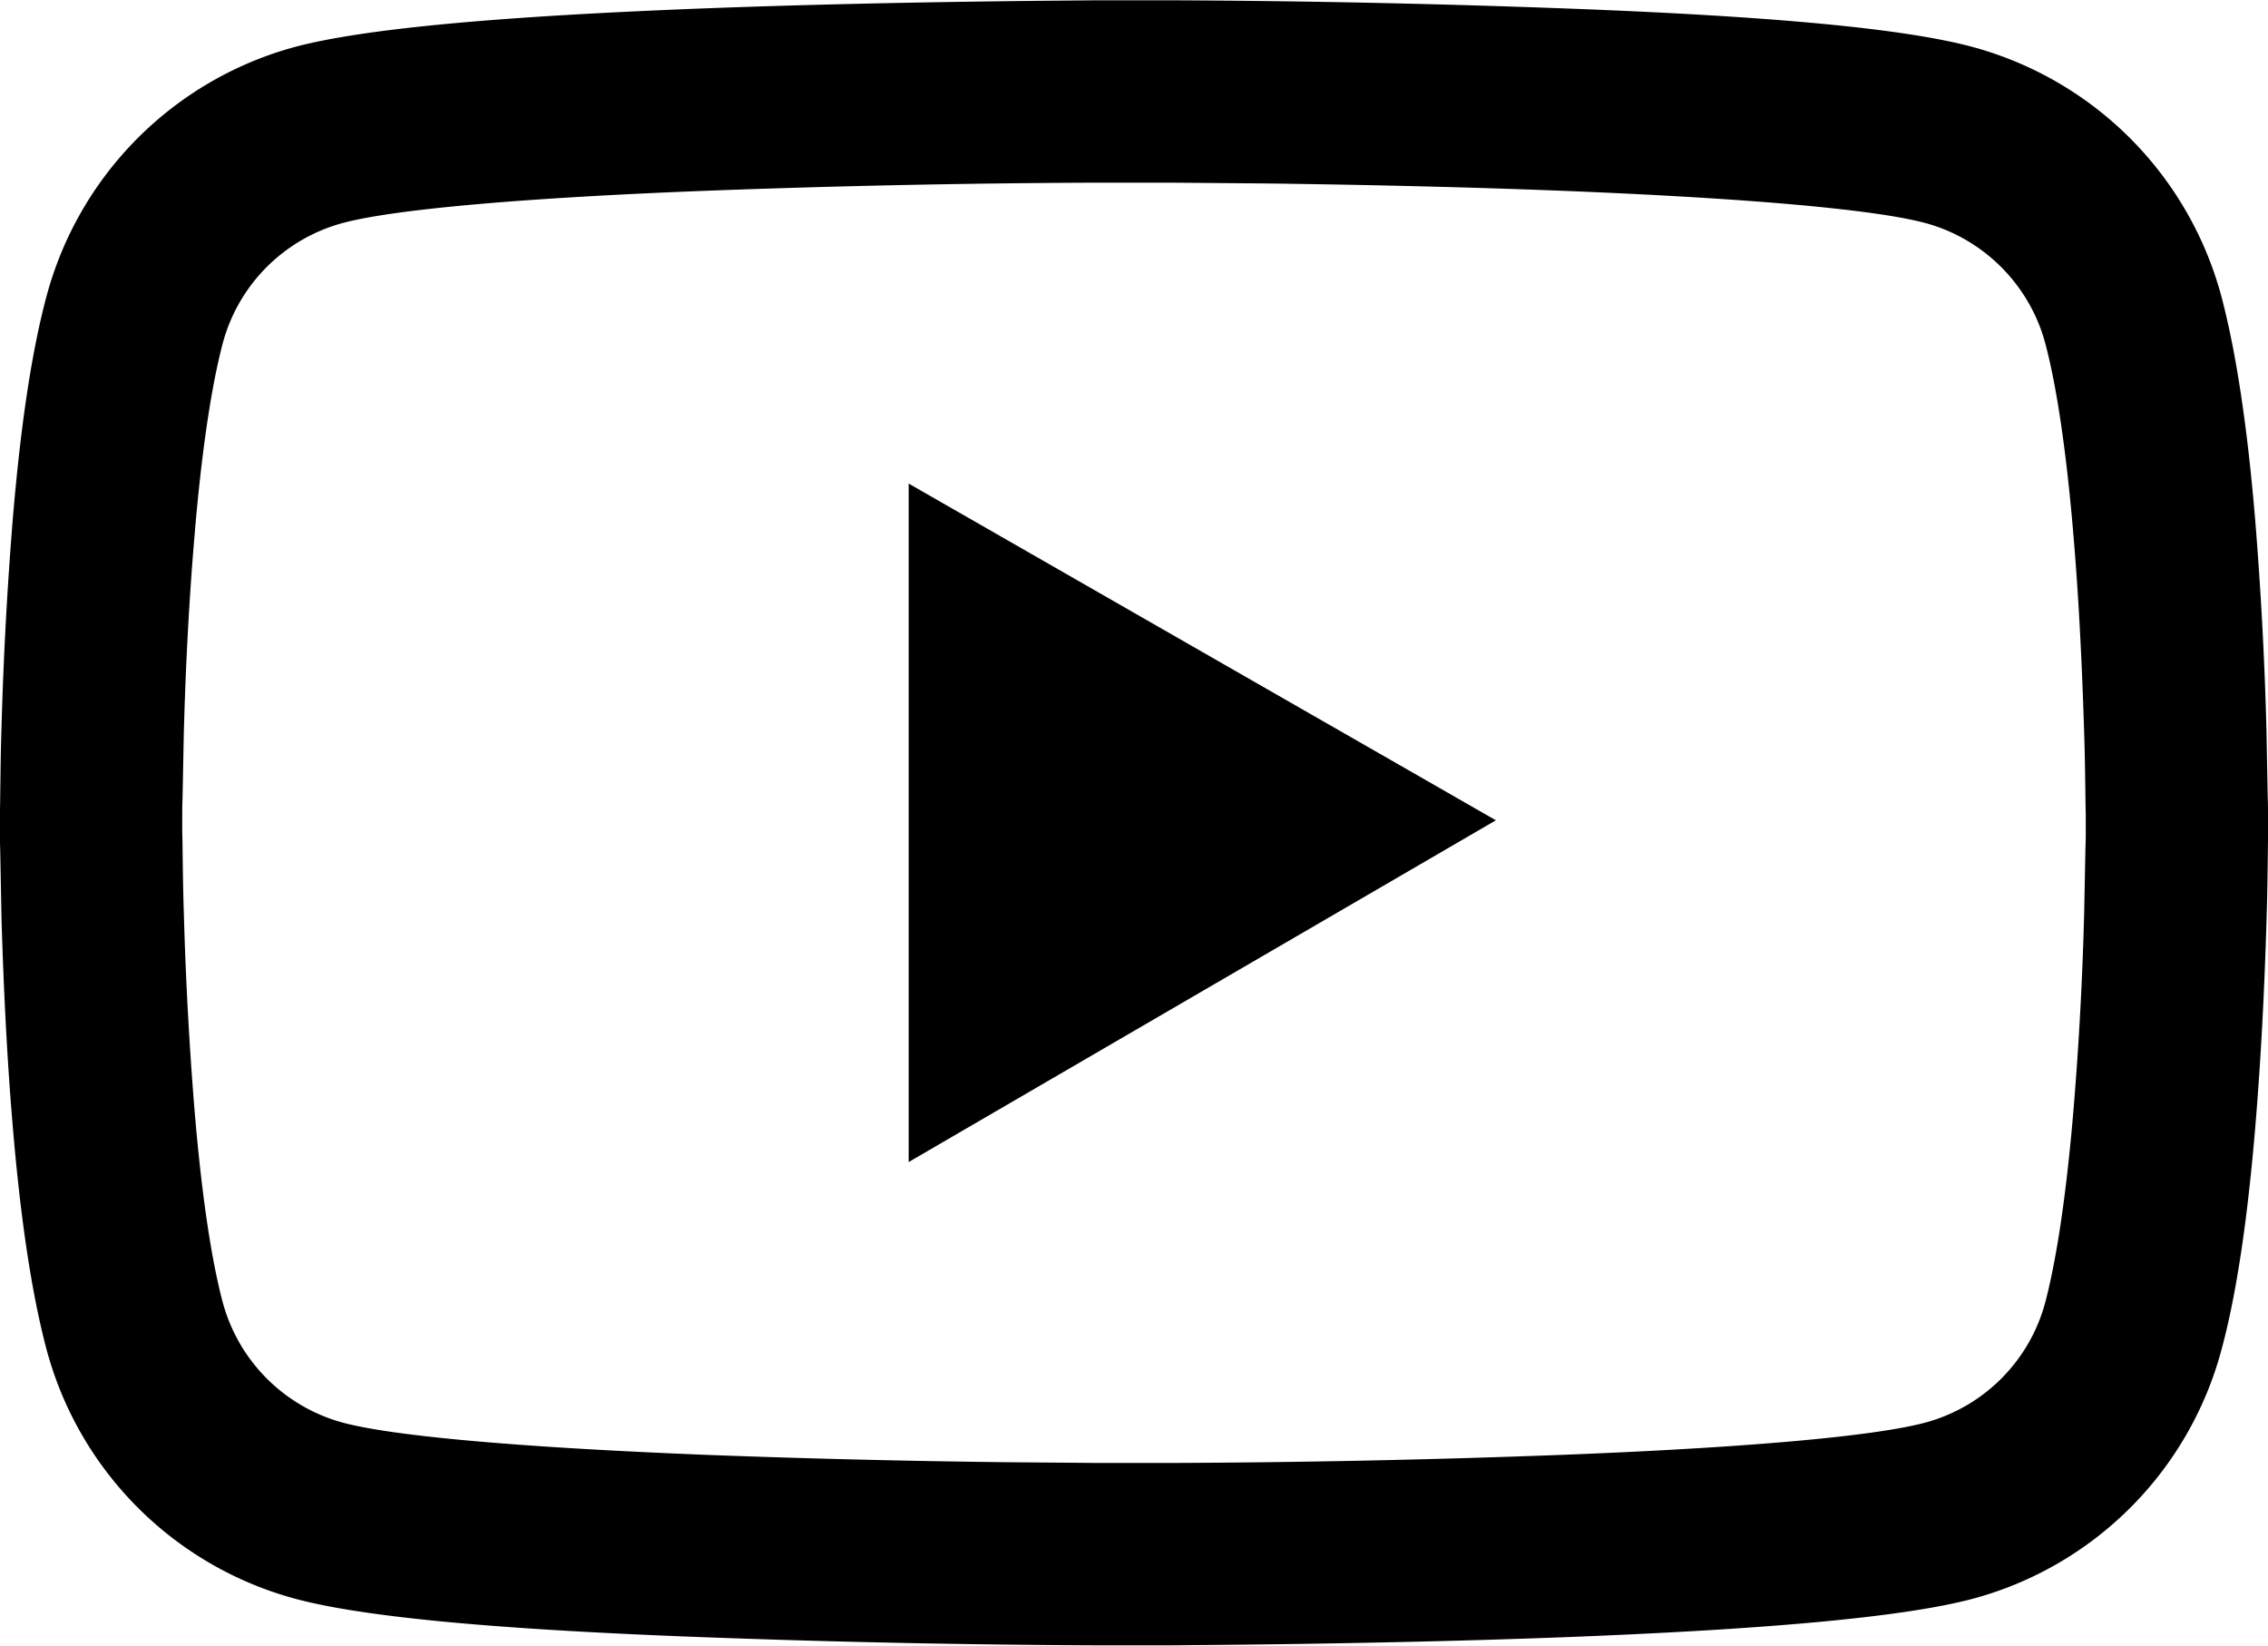 <svg width="23" height="16.685" fill="none" aria-hidden="true" class="icon icon--youtube" xmlns="http://www.w3.org/2000/svg"><path d="M23 8.271c0-.056 0-.121-.003-.195l-.013-.691a38.554 38.554 0 00-.113-2.102c-.077-.927-.19-1.699-.344-2.279A3.582 3.582 0 0020.004.476c-.726-.196-2.148-.317-4.15-.391a121.353 121.353 0 00-3.977-.082h-.755c-.298.003-.629.005-.986.01-1.019.013-2.038.036-2.991.072-2.002.077-3.427.198-4.151.39A3.577 3.577 0 00.472 3.003c-.156.58-.267 1.353-.344 2.28a39.643 39.643 0 00-.113 2.102c-.008.249-.01.483-.013.691 0 .074-.003.139-.003.195v.144c0 .056 0 .121.003.195l.013.691c.021.716.056 1.43.113 2.102.077.927.19 1.699.344 2.279a3.576 3.576 0 002.523 2.528c.724.195 2.149.316 4.151.39a121.114 121.114 0 003.977.082h.755c.298-.003.629-.005.986-.01 1.019-.013 2.038-.036 2.991-.072 2.002-.077 3.427-.198 4.151-.39a3.57 3.57 0 002.523-2.528c.157-.58.267-1.353.344-2.279.056-.673.092-1.386.113-2.102.008-.249.01-.483.013-.691 0-.074.003-.139.003-.195v-.144zm-1.848.133c0 .054 0 .113-.003.182l-.013.66a34.649 34.649 0 01-.108 2c-.069.827-.167 1.504-.287 1.959a1.725 1.725 0 01-1.217 1.219c-.539.144-1.897.259-3.743.329a117.099 117.099 0 01-3.914.08h-.734l-.97-.008a117.333 117.333 0 01-2.944-.072c-1.846-.072-3.206-.185-3.743-.329a1.732 1.732 0 01-1.217-1.219c-.121-.454-.218-1.132-.287-1.959a37.564 37.564 0 01-.108-2c-.008-.239-.01-.462-.013-.66 0-.069-.003-.131-.003-.182v-.123c0-.054 0-.113.003-.182l.013-.66c.018-.683.054-1.366.108-2 .069-.827.167-1.504.287-1.959a1.725 1.725 0 011.217-1.219c.539-.144 1.897-.259 3.743-.329a117.099 117.099 0 013.914-.08h.734l.97.008c1.004.013 2.007.036 2.944.072 1.846.072 3.206.185 3.743.329.59.159 1.058.626 1.217 1.219.121.454.218 1.132.287 1.959.054.634.087 1.317.108 2 .008.239.01.462.013.66 0 .069.003.131.003.182v.123zM9.215 11.782l5.955-3.465-5.955-3.414v6.879z" fill="#000"/></svg>